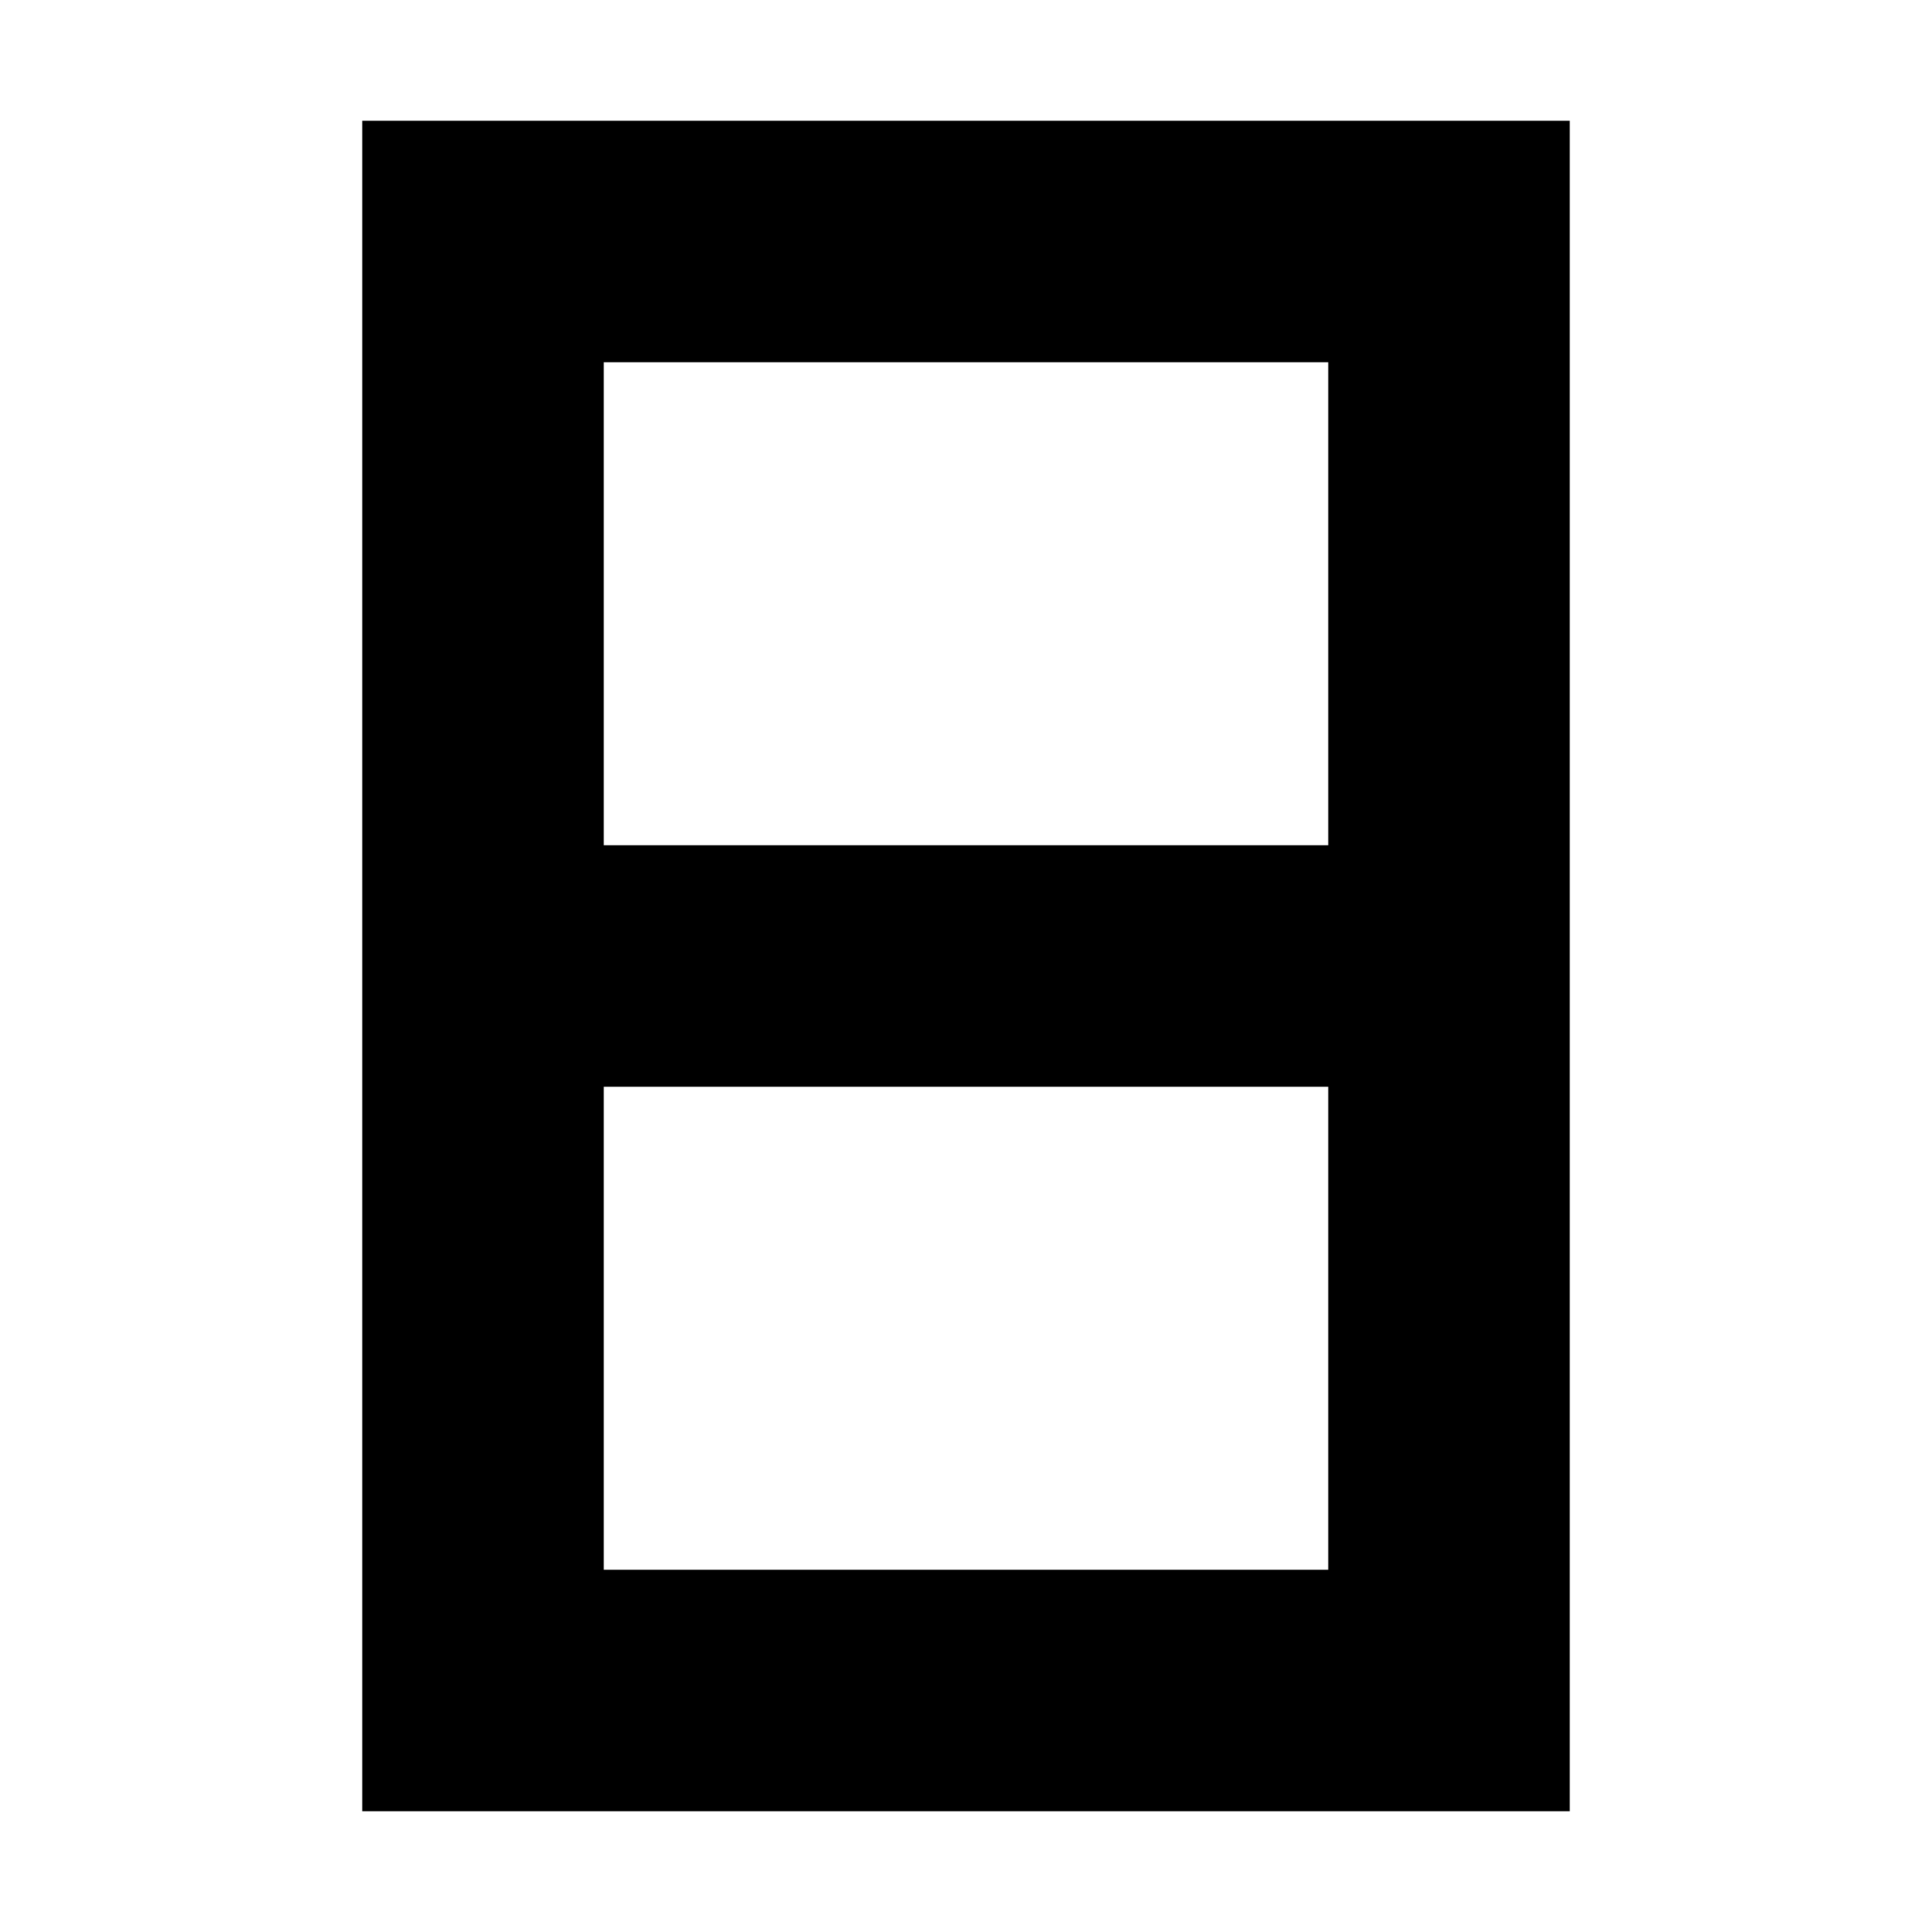 <?xml version="1.0" encoding="utf-8"?>
<svg xmlns="http://www.w3.org/2000/svg" width="32" height="32" viewBox="0 0 32 32">
  <path fill-rule="evenodd" d="M26 2v28H6V2h20zm-4 16H10v8h12v-8zm0-12H10v8h12V6z"/>
</svg>